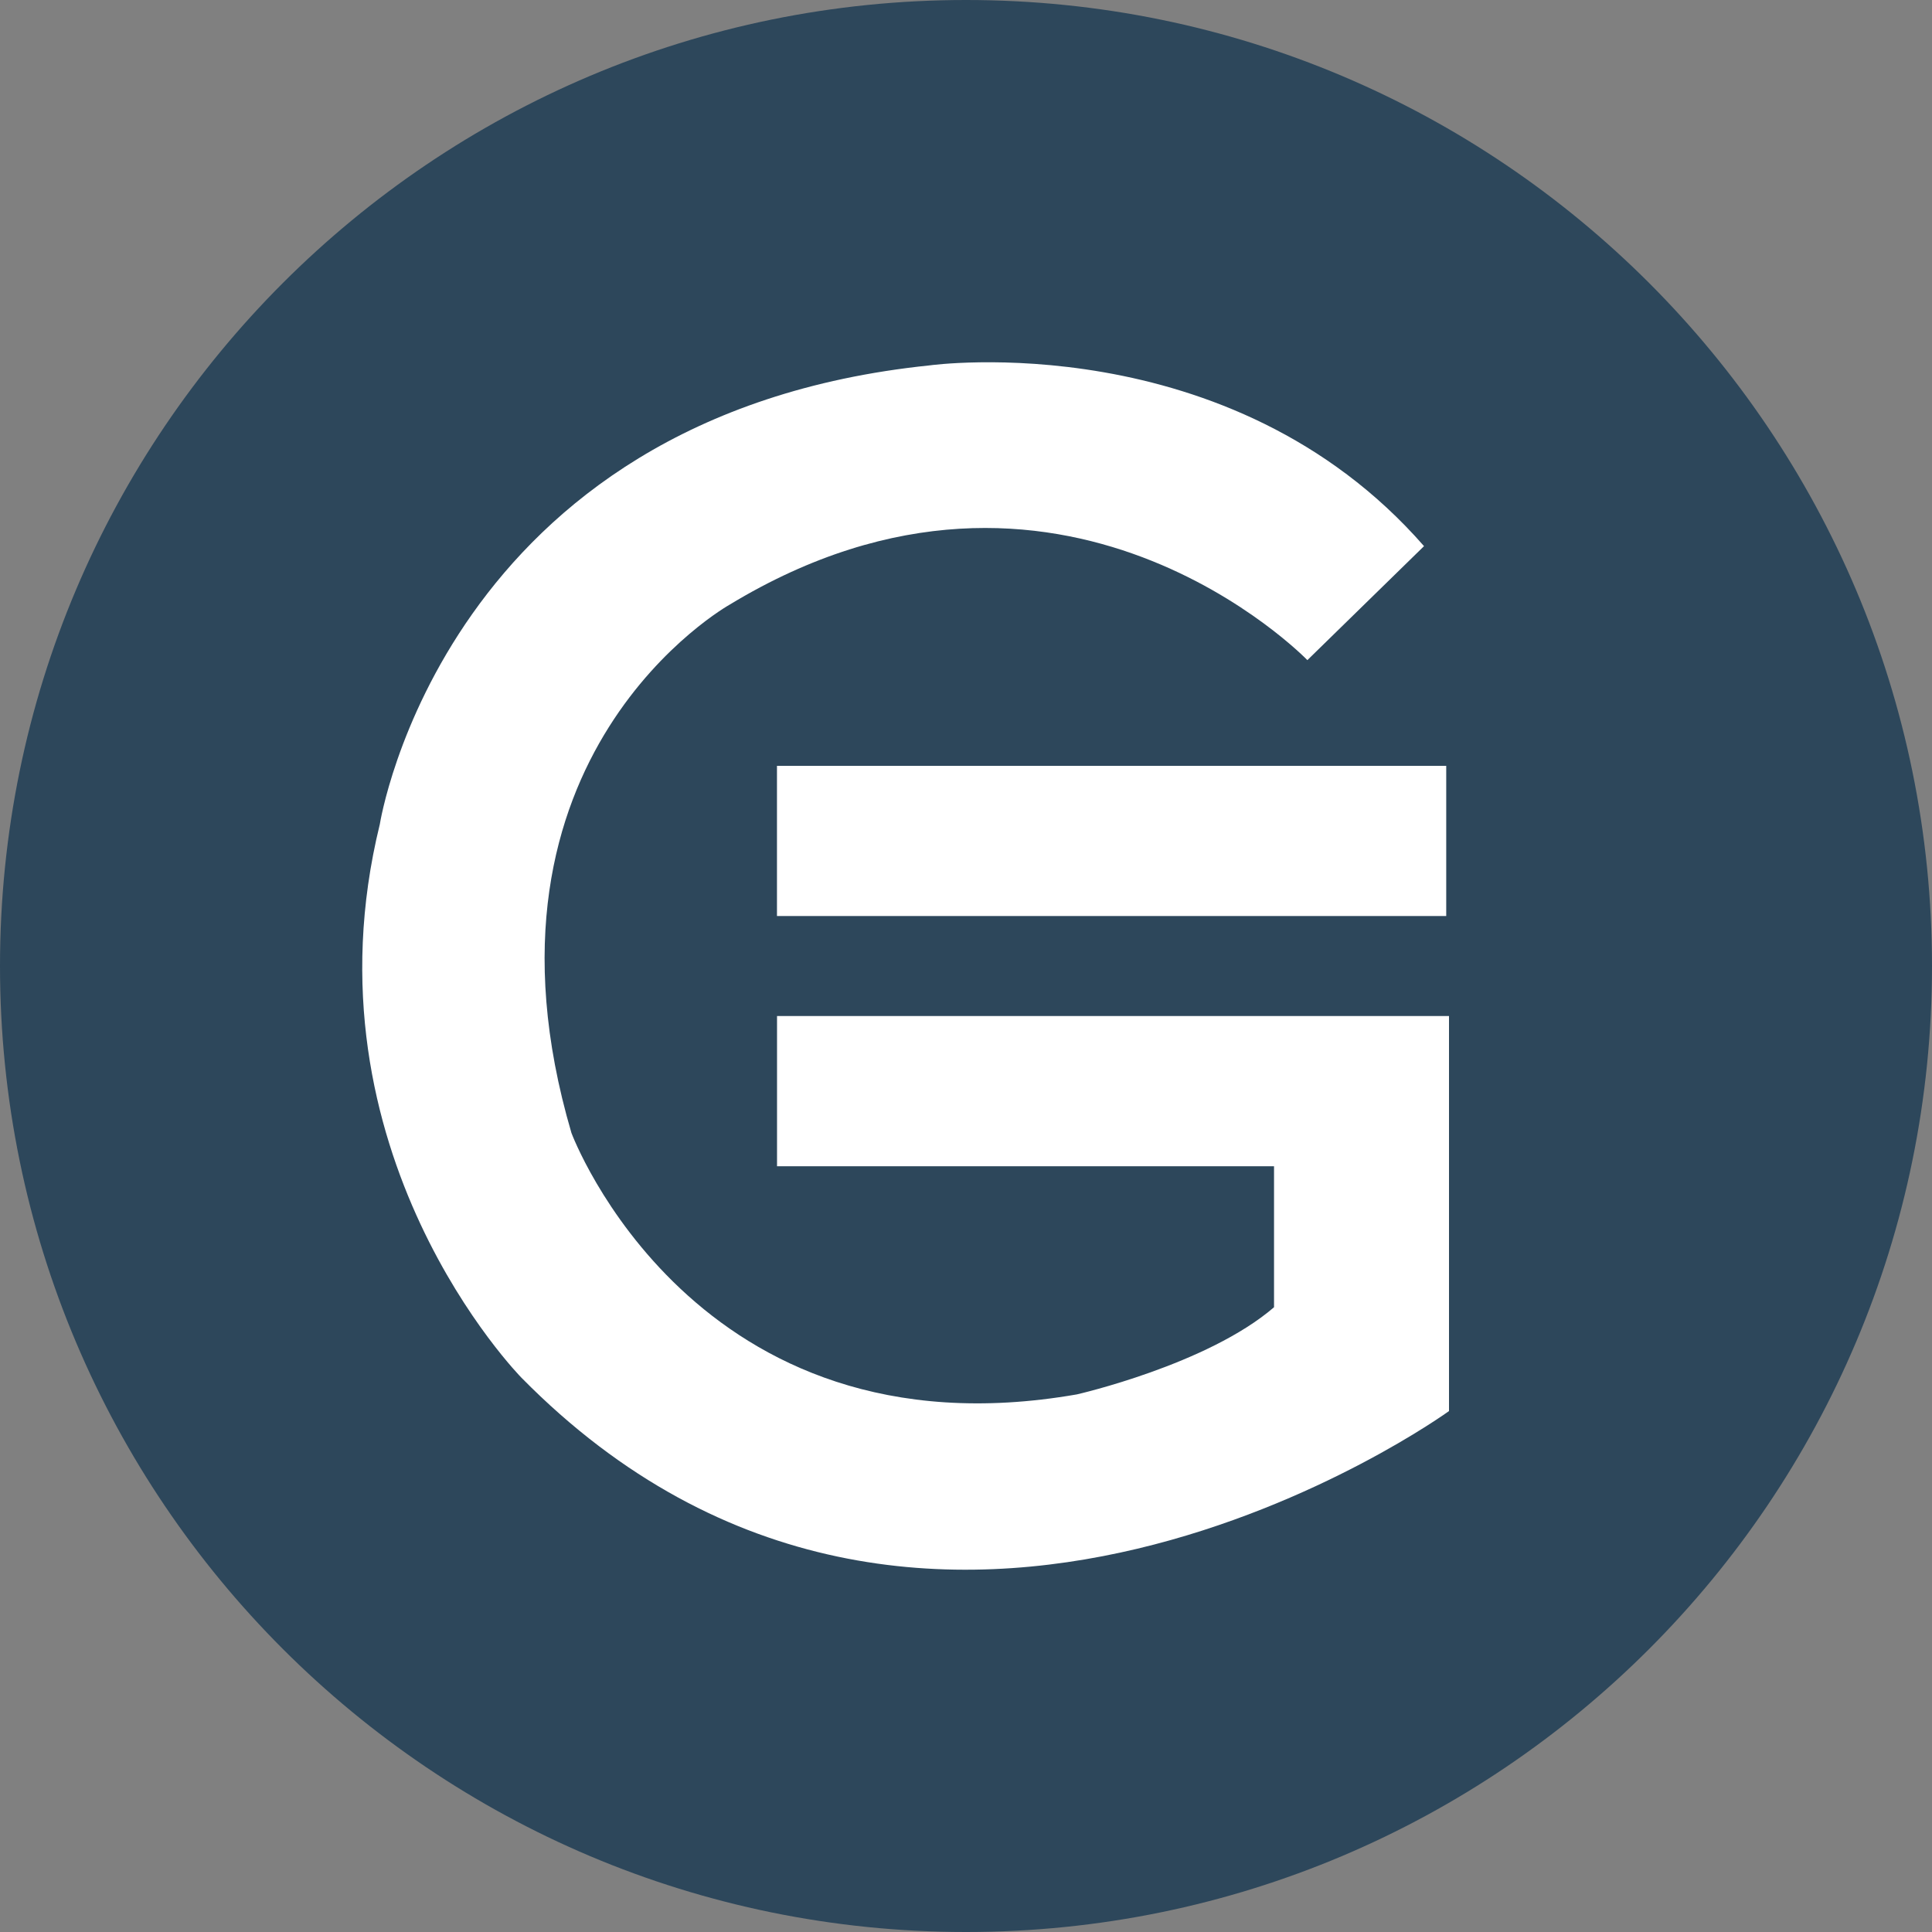 <svg width="69" height="69" viewBox="0 0 69 69" fill="none" xmlns="http://www.w3.org/2000/svg">
<rect x="0" y="0" width="69" height="69" fill="#808080" stroke="none"/>
<g clip-path="url(#clip0_312_10713)">
<path d="M34.5 69C53.554 69 69 53.554 69 34.5C69 15.446 53.554 0 34.5 0C15.446 0 0 15.446 0 34.5C0 53.554 15.446 69 34.5 69Z" fill="#2D475B"/>
<path d="M27.749 27.352H51.651V32.716H27.749V27.352ZM51.651 36.287H51.75V50.395C51.75 50.395 33.105 63.904 18.624 49.205C18.624 49.205 10.689 41.158 13.565 29.437C13.565 29.437 15.847 14.837 33.204 13.049C33.204 13.049 43.914 11.557 50.858 19.505L46.692 23.576C46.692 23.576 37.864 14.438 26.063 21.592C26.063 21.592 16.442 26.955 20.409 40.464C20.409 40.464 24.773 52.185 38.459 49.8C38.459 49.8 43.121 48.739 45.501 46.687V41.652H27.751V36.287H51.651Z" fill="white"/>
</g>
<defs>
<clipPath id="clip0_312_10713">
<rect width="69" height="69" fill="white"/>
</clipPath>
</defs>
</svg>

